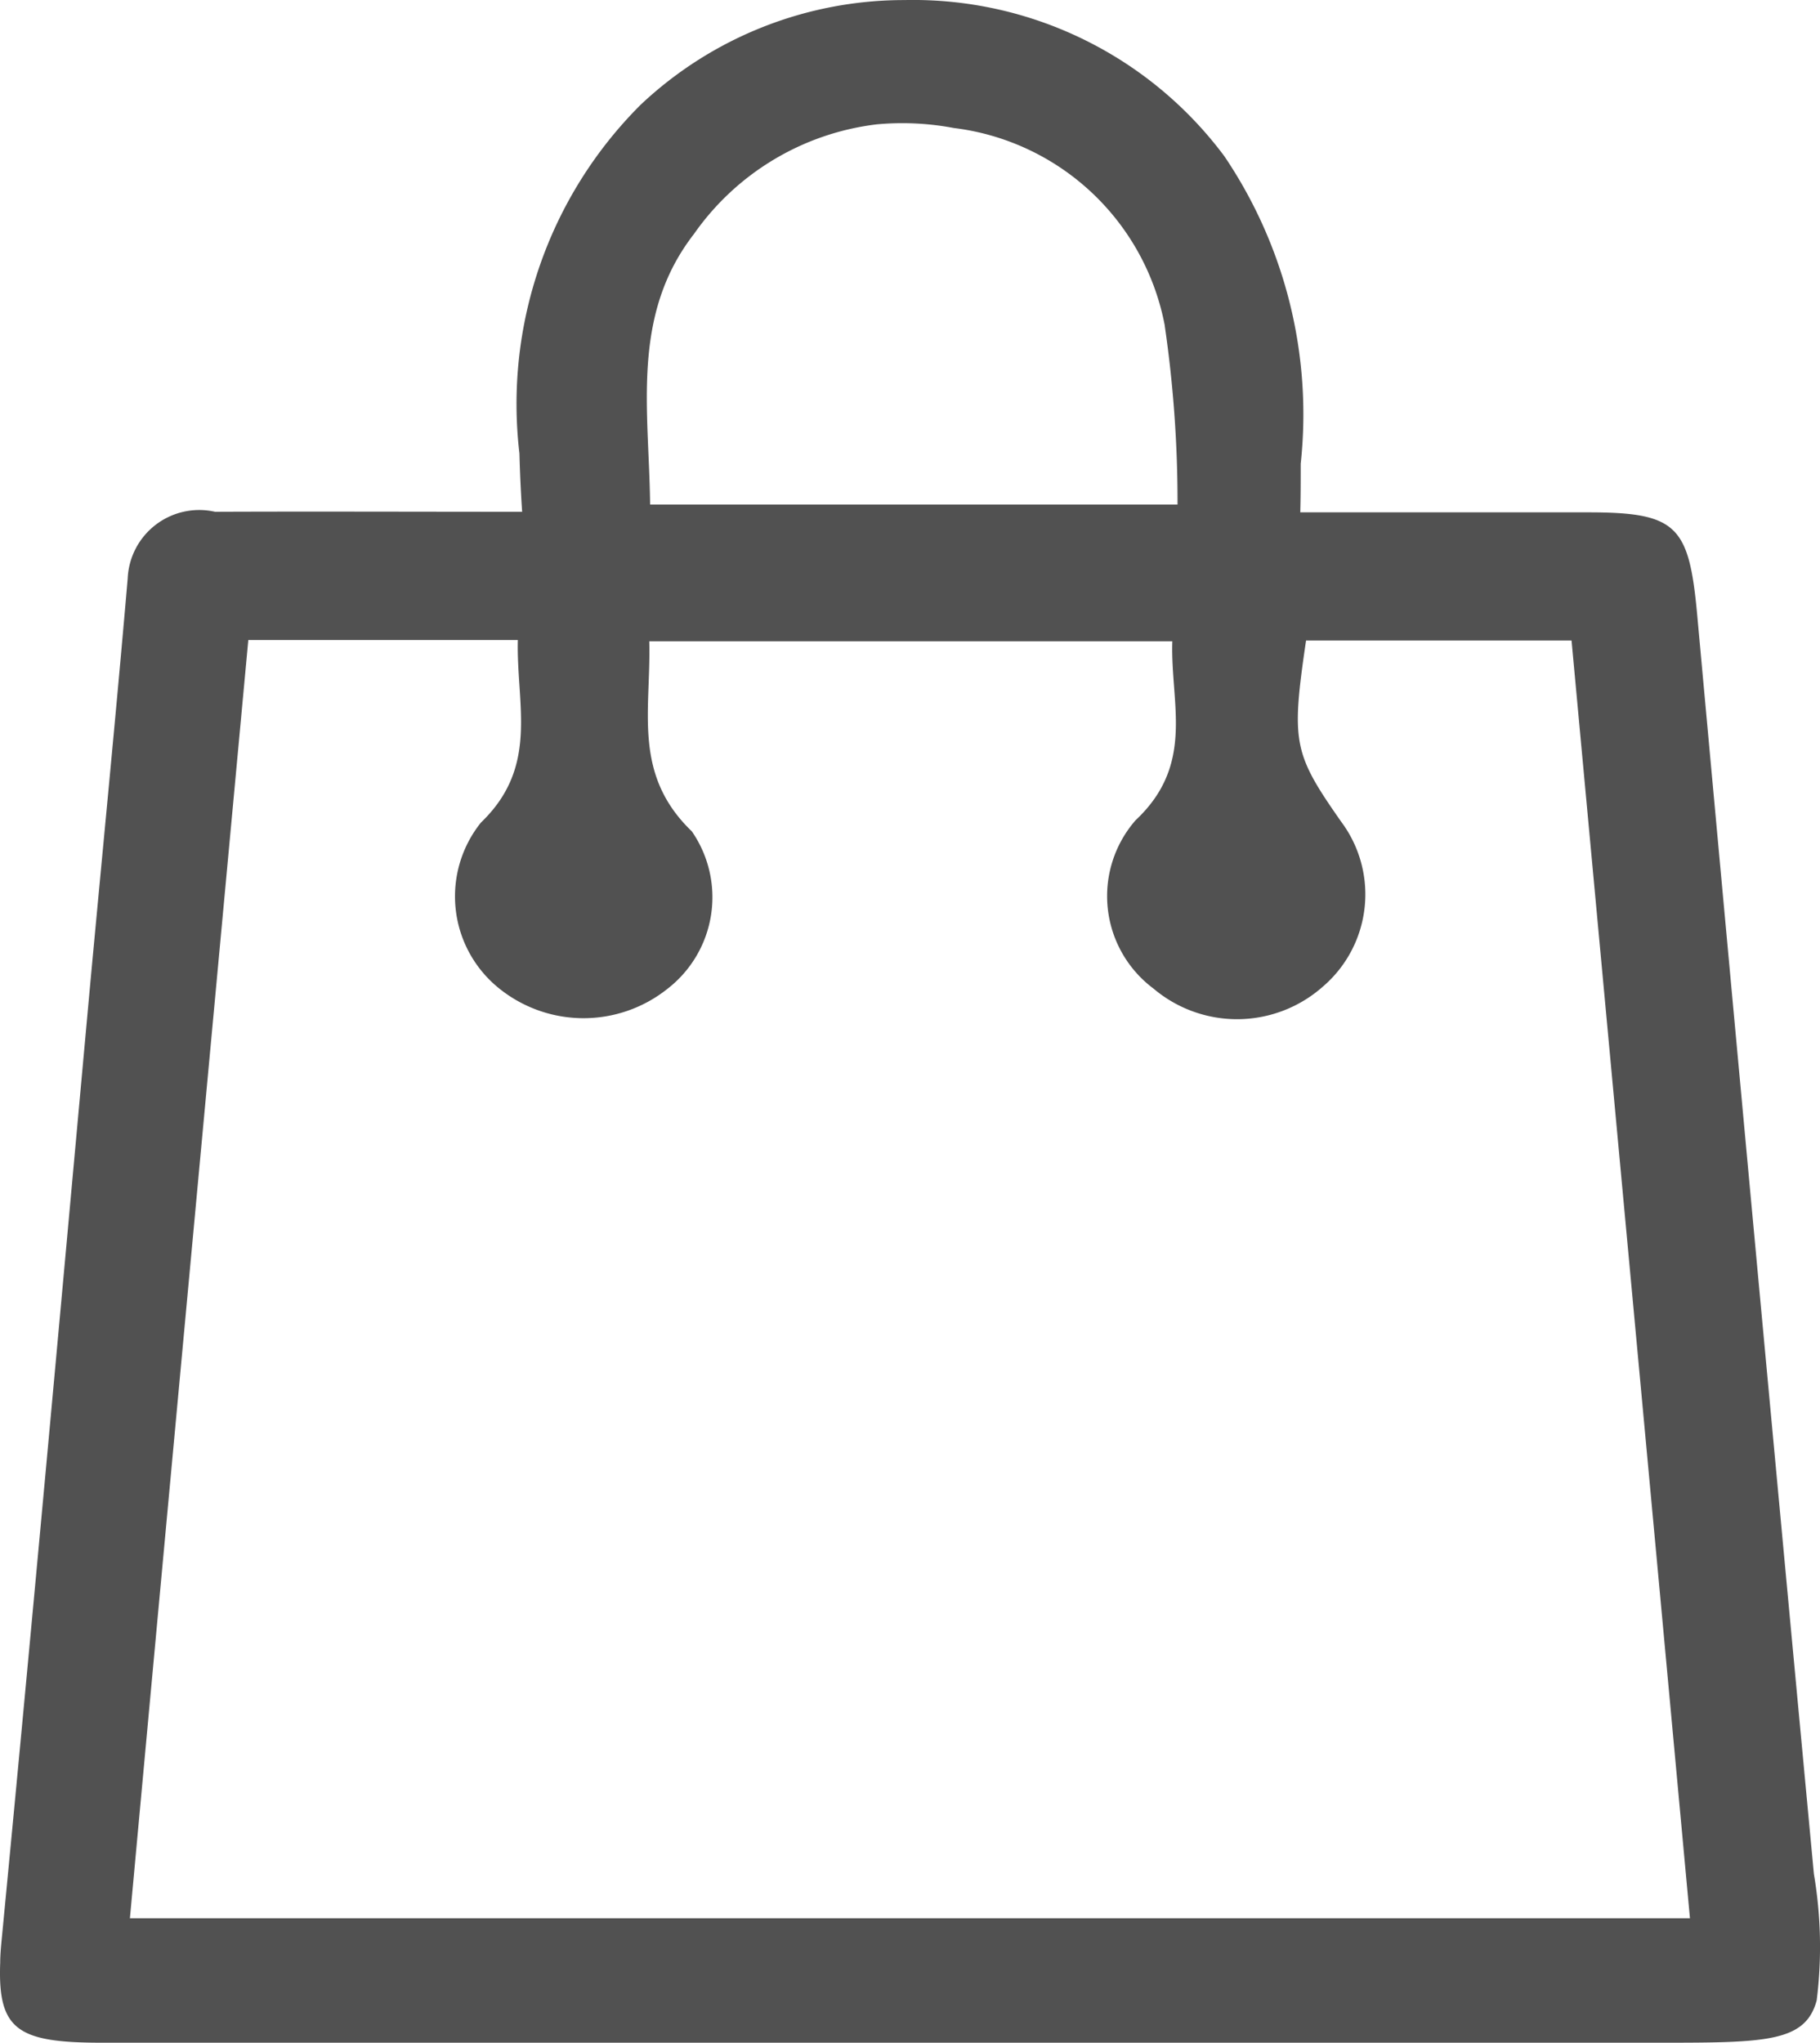 <svg xmlns="http://www.w3.org/2000/svg" width="26.226" height="29.433" viewBox="0 0 26.226 29.433">
  <path id="icon-cart" d="M26.294,28.822c-.161.6-.732.609-2.244.609H1.582c-1.212,0-1.5-.182-1.463-1.154,0-.139.018-.294.034-.467.428-4.441.83-8.883,1.235-13.327.188-2.049.392-4.1.568-6.149a1.032,1.032,0,0,1,1.259-.961c1.426-.006,2.854,0,4.425,0-.019-.285-.032-.564-.039-.84A6.088,6.088,0,0,1,9.345,1.511,5.533,5.533,0,0,1,13.148,0a5.592,5.592,0,0,1,4.611,2.25,6.64,6.64,0,0,1,1.1,4.431c0,.231,0,.463-.006.7H23c1.275,0,1.452.19,1.57,1.451Q25.4,17.914,26.254,27a6.261,6.261,0,0,1,.04,1.824ZM16.9,4.688a3.532,3.532,0,0,0-3.041-2.845,4,4,0,0,0-1.112-.052,3.763,3.763,0,0,0-2.63,1.578c-.914,1.177-.648,2.534-.633,3.9h7.6A17.561,17.561,0,0,0,16.9,4.693Zm5.858,4.54H18.936c-.216,1.472-.184,1.624.506,2.61a1.749,1.749,0,0,1-.262,2.375,1.864,1.864,0,0,1-2.442.03,1.662,1.662,0,0,1-.259-2.425c.865-.811.5-1.684.53-2.579H9.472c.027.993-.246,1.913.613,2.738a1.668,1.668,0,0,1-.352,2.27,1.939,1.939,0,0,1-2.453-.03,1.7,1.7,0,0,1-.233-2.367c.841-.808.508-1.692.531-2.629H3.694C3.121,15.4,2.553,21.5,1.988,27.638h22.48C23.9,21.476,23.331,15.376,22.762,9.229Z" transform="translate(-0.116 0.001)" fill="#515151" fill-rule="evenodd"/>
</svg>
